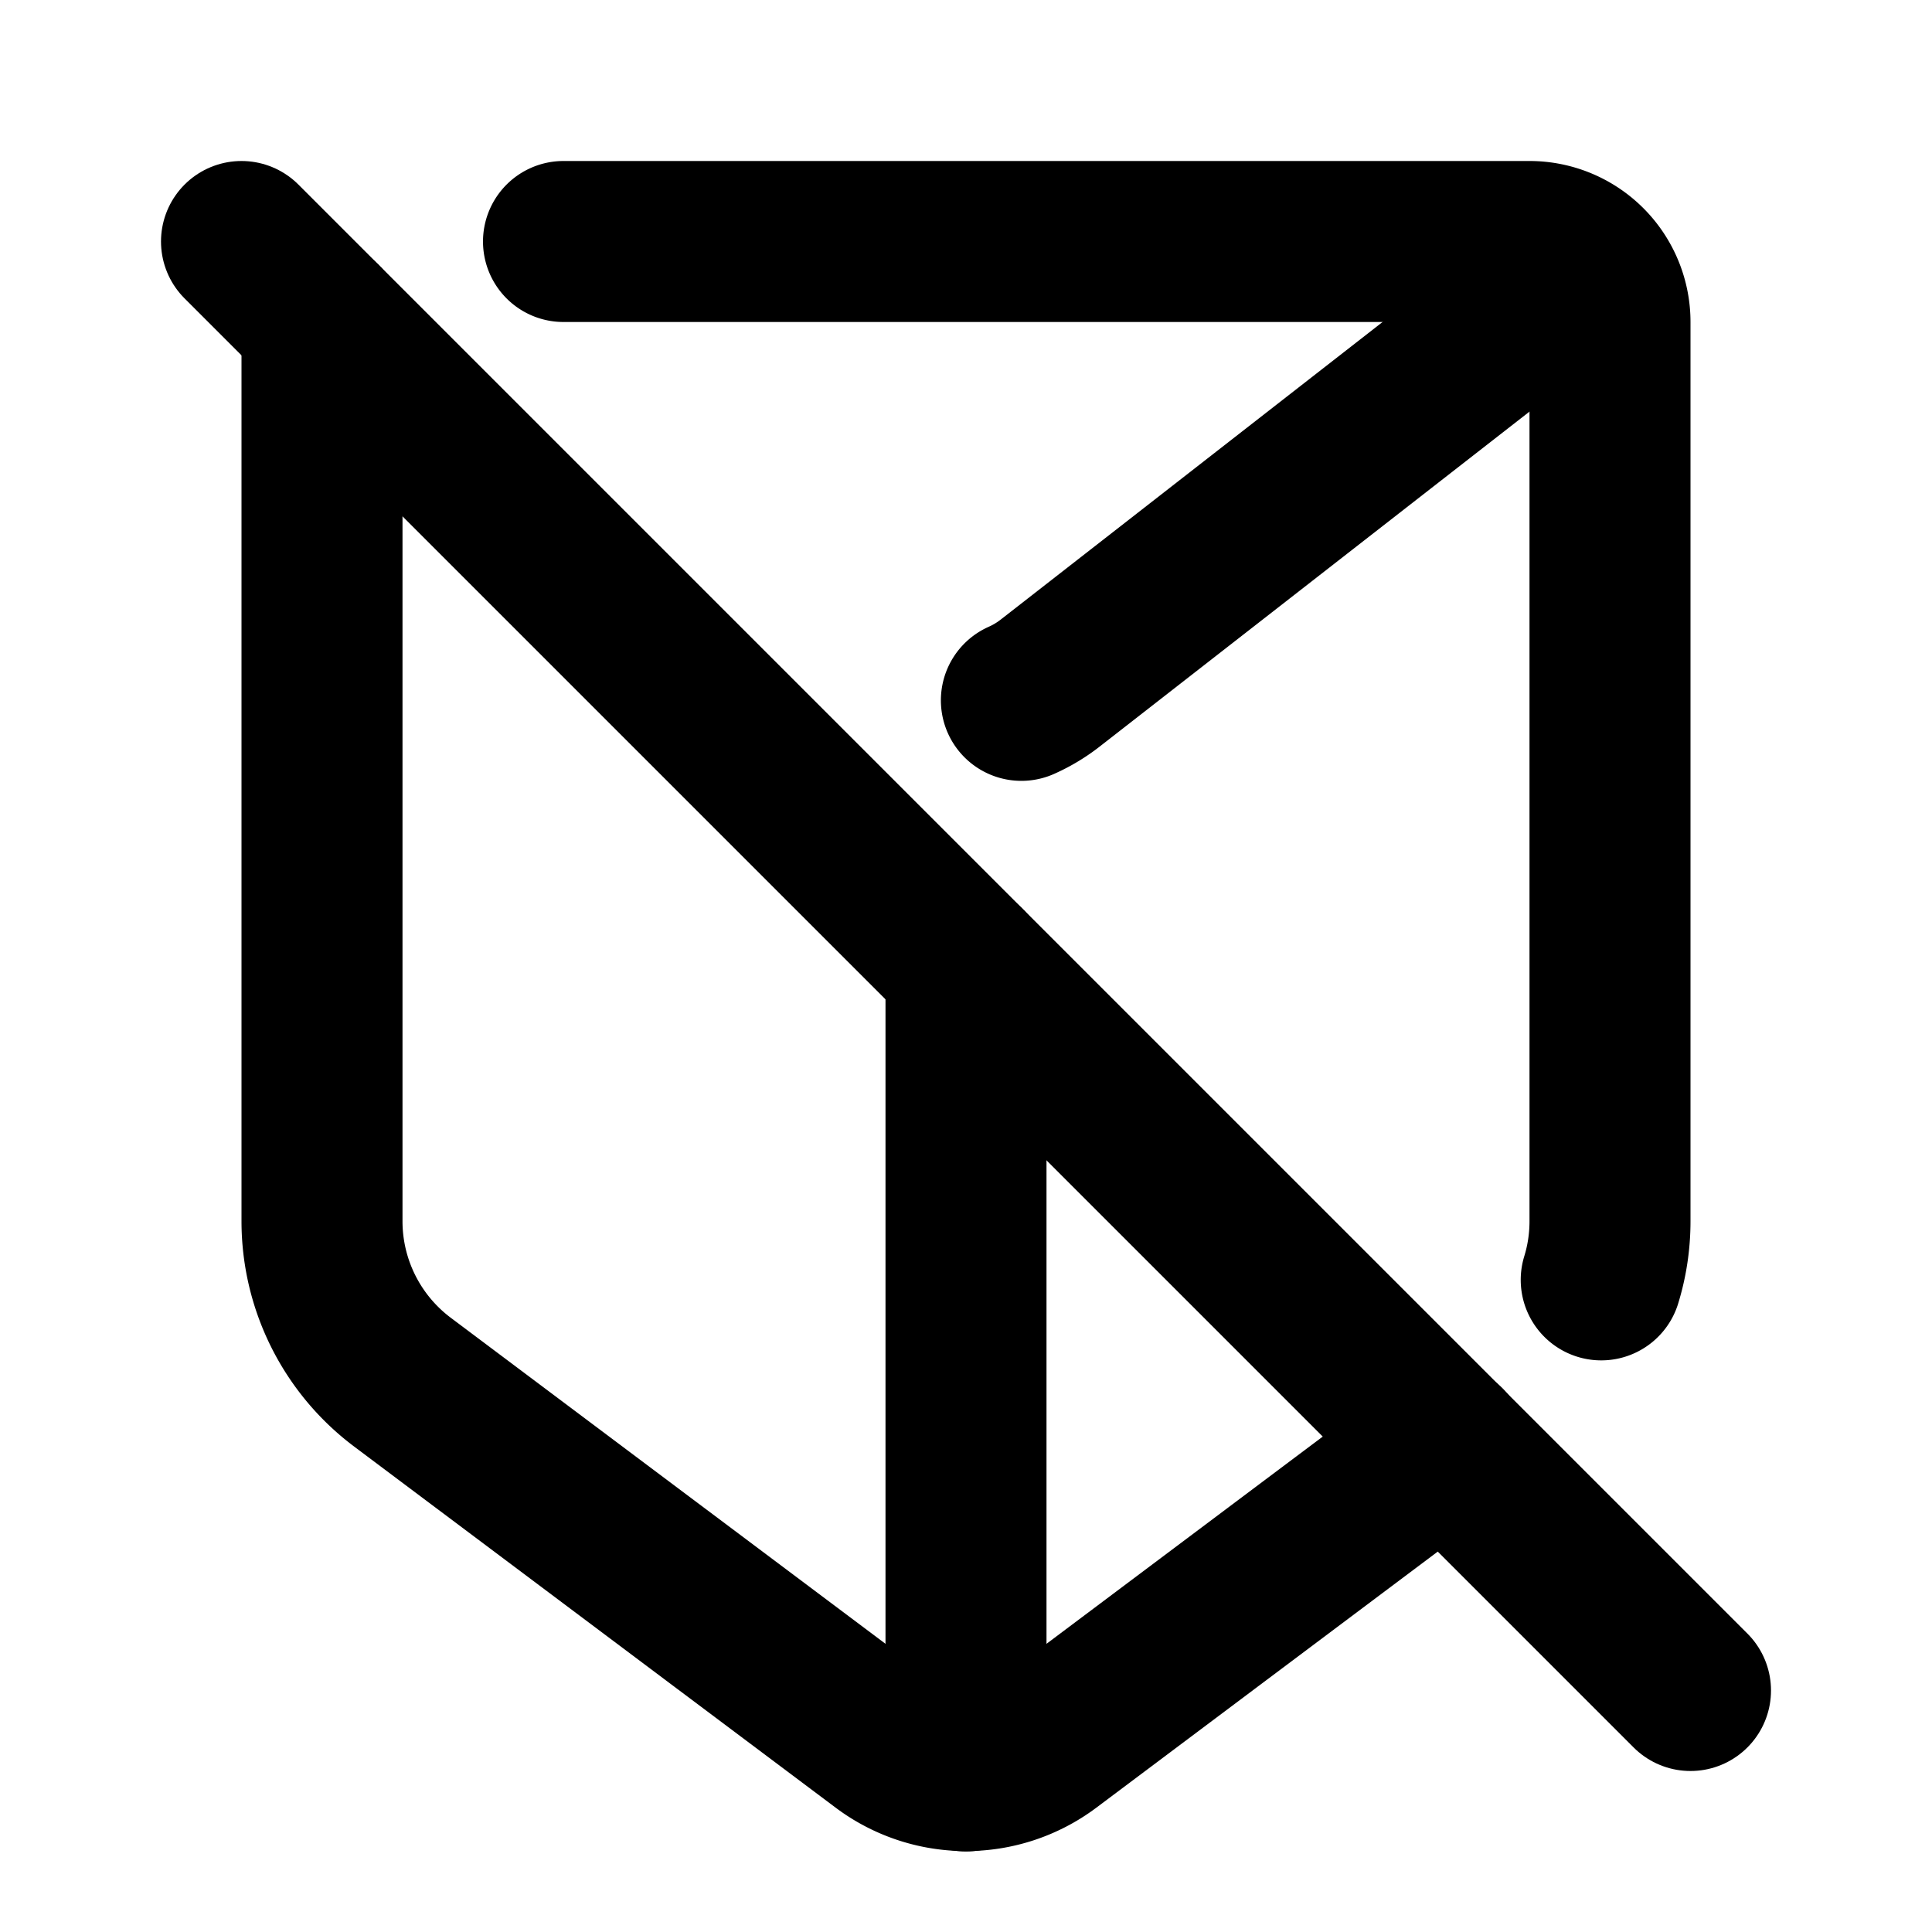 <!--
category: Shapes
tags: [3d, pattern, abstract, geometric, shape]
version: "2.20"
unicode: "faaf"
-->
<svg
  xmlns="http://www.w3.org/2000/svg"
  width="24"
  height="24"
  viewBox="0 0 24 24"
  fill="none"
  stroke="currentColor"
  stroke-width="2"
  stroke-linecap="round"
  stroke-linejoin="round"
>
  <path d="M12 12v10" />
  <path d="M17.957 17.952l-4.937 3.703a1.7 1.7 0 0 1 -2.04 0l-5.98 -4.485a2.5 2.5 0 0 1 -1 -2v-11.17m3 -1h12a1 1 0 0 1 1 1v11.17c0 .25 -.037 .495 -.109 .729" />
  <path d="M12.688 8.7a1.7 1.7 0 0 0 .357 -.214l6.655 -5.186" />
  <path d="M3 3l18 18" />
</svg>
